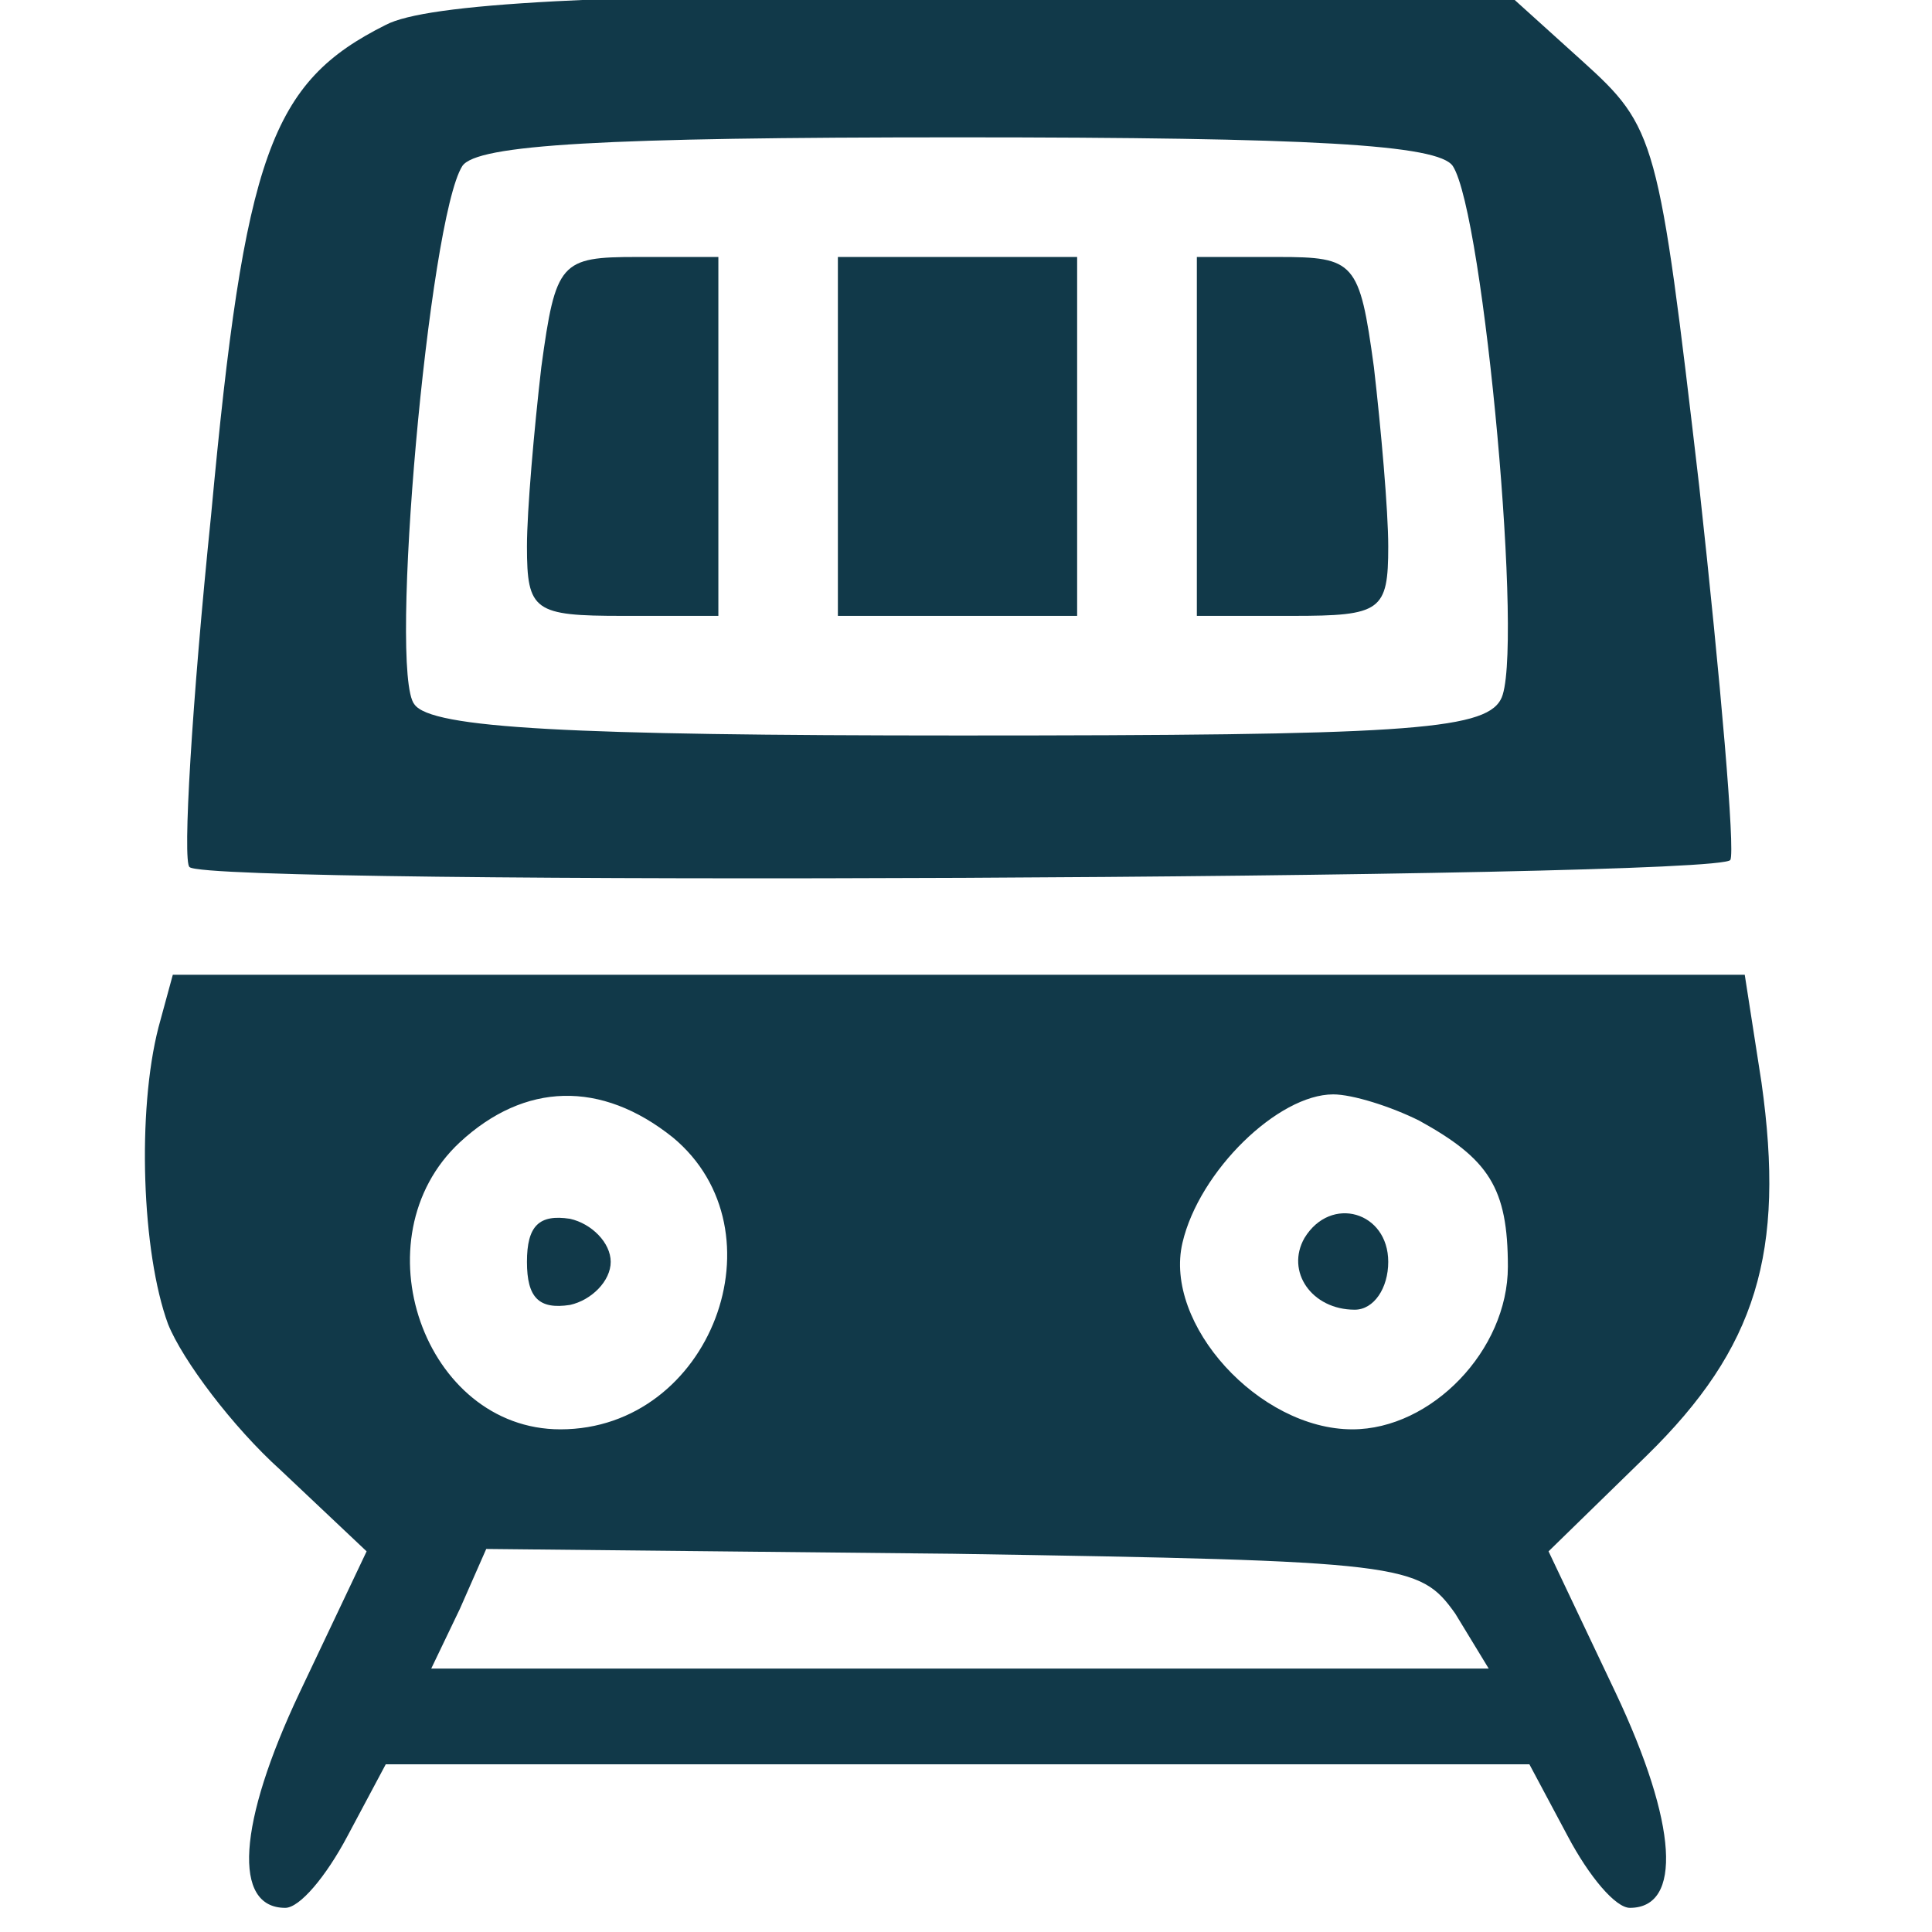 <?xml version="1.0" encoding="UTF-8"?>
<svg xmlns="http://www.w3.org/2000/svg" width="80" height="80" viewBox="0 0 80 80" fill="none">
  <g clip-path="url(#clip0_304_35)">
    <path d="M15.973 1.031C11.217 3.409 10.127 6.381 8.74 21.34C7.948 29.068 7.551 35.706 7.849 35.904C8.641 36.696 71.254 36.399 71.651 35.607C71.849 35.21 71.254 28.275 70.363 20.151C68.678 5.687 68.579 5.291 65.508 2.517L62.437 -0.257H40.344C24.889 -0.257 17.657 0.139 15.973 1.031ZM60.158 6.876C61.446 8.857 63.13 27.285 62.14 28.969C61.446 30.257 57.88 30.455 39.75 30.455C23.601 30.455 17.855 30.158 17.161 29.167C16.072 27.879 17.756 9.056 19.143 6.876C19.737 5.984 24.988 5.687 39.651 5.687C54.313 5.687 59.564 5.984 60.158 6.876Z" fill="#113949"></path>
    <path d="M22.415 15.198C22.117 17.774 21.82 21.142 21.82 22.628C21.82 25.303 22.117 25.502 25.783 25.502H29.746V18.071V10.641H26.378C23.207 10.641 23.009 10.839 22.415 15.198Z" fill="#113949"></path>
    <path d="M34.695 18.071V25.502H39.649H44.602V18.071V10.641H39.649H34.695V18.071Z" fill="#113949"></path>
    <path d="M49.559 18.071V25.502H53.521C57.187 25.502 57.484 25.303 57.484 22.628C57.484 21.142 57.187 17.774 56.89 15.198C56.295 10.839 56.097 10.641 52.927 10.641H49.559V18.071Z" fill="#113949"></path>
    <path d="M6.562 42.542C5.67 46.009 5.868 51.855 6.958 54.827C7.552 56.313 9.633 59.087 11.614 60.87L15.181 64.238L12.407 70.084C9.831 75.532 9.633 79 11.812 79C12.407 79 13.496 77.712 14.388 76.028L15.973 73.056H39.651H63.329L64.915 76.028C65.806 77.712 66.896 79 67.49 79C69.67 79 69.472 75.532 66.896 70.084L64.122 64.238L68.184 60.276C72.741 55.817 73.93 51.855 72.939 44.82L72.246 40.362H39.75H7.156L6.562 42.542ZM27.862 47.099C32.518 50.963 29.447 59.186 23.206 59.186C17.558 59.186 14.784 51.26 19.044 47.297C21.72 44.82 24.89 44.721 27.862 47.099ZM58.772 46.406C61.645 47.991 62.438 49.18 62.438 52.449C62.438 55.916 59.267 59.186 55.998 59.186C52.134 59.186 48.172 54.827 48.964 51.458C49.658 48.486 52.927 45.316 55.206 45.316C55.998 45.316 57.583 45.811 58.772 46.406ZM60.258 66.814L61.645 69.093H39.75H17.856L19.044 66.616L20.134 64.139L39.453 64.338C58.178 64.635 58.772 64.734 60.258 66.814Z" fill="#113949"></path>
    <path d="M21.82 52.251C21.82 53.737 22.316 54.232 23.604 54.034C24.495 53.836 25.288 53.043 25.288 52.251C25.288 51.458 24.495 50.666 23.604 50.468C22.316 50.269 21.82 50.765 21.82 52.251Z" fill="#113949"></path>
    <path d="M54.017 51.26C53.224 52.647 54.314 54.232 56.097 54.232C56.89 54.232 57.484 53.34 57.484 52.251C57.484 50.17 55.106 49.477 54.017 51.26Z" fill="#113949"></path>
  </g>
  <defs>
    <clipPath id="clip0_304_35">
      <rect width="80" height="80" fill="white"></rect>
    </clipPath>
  </defs>
</svg>
